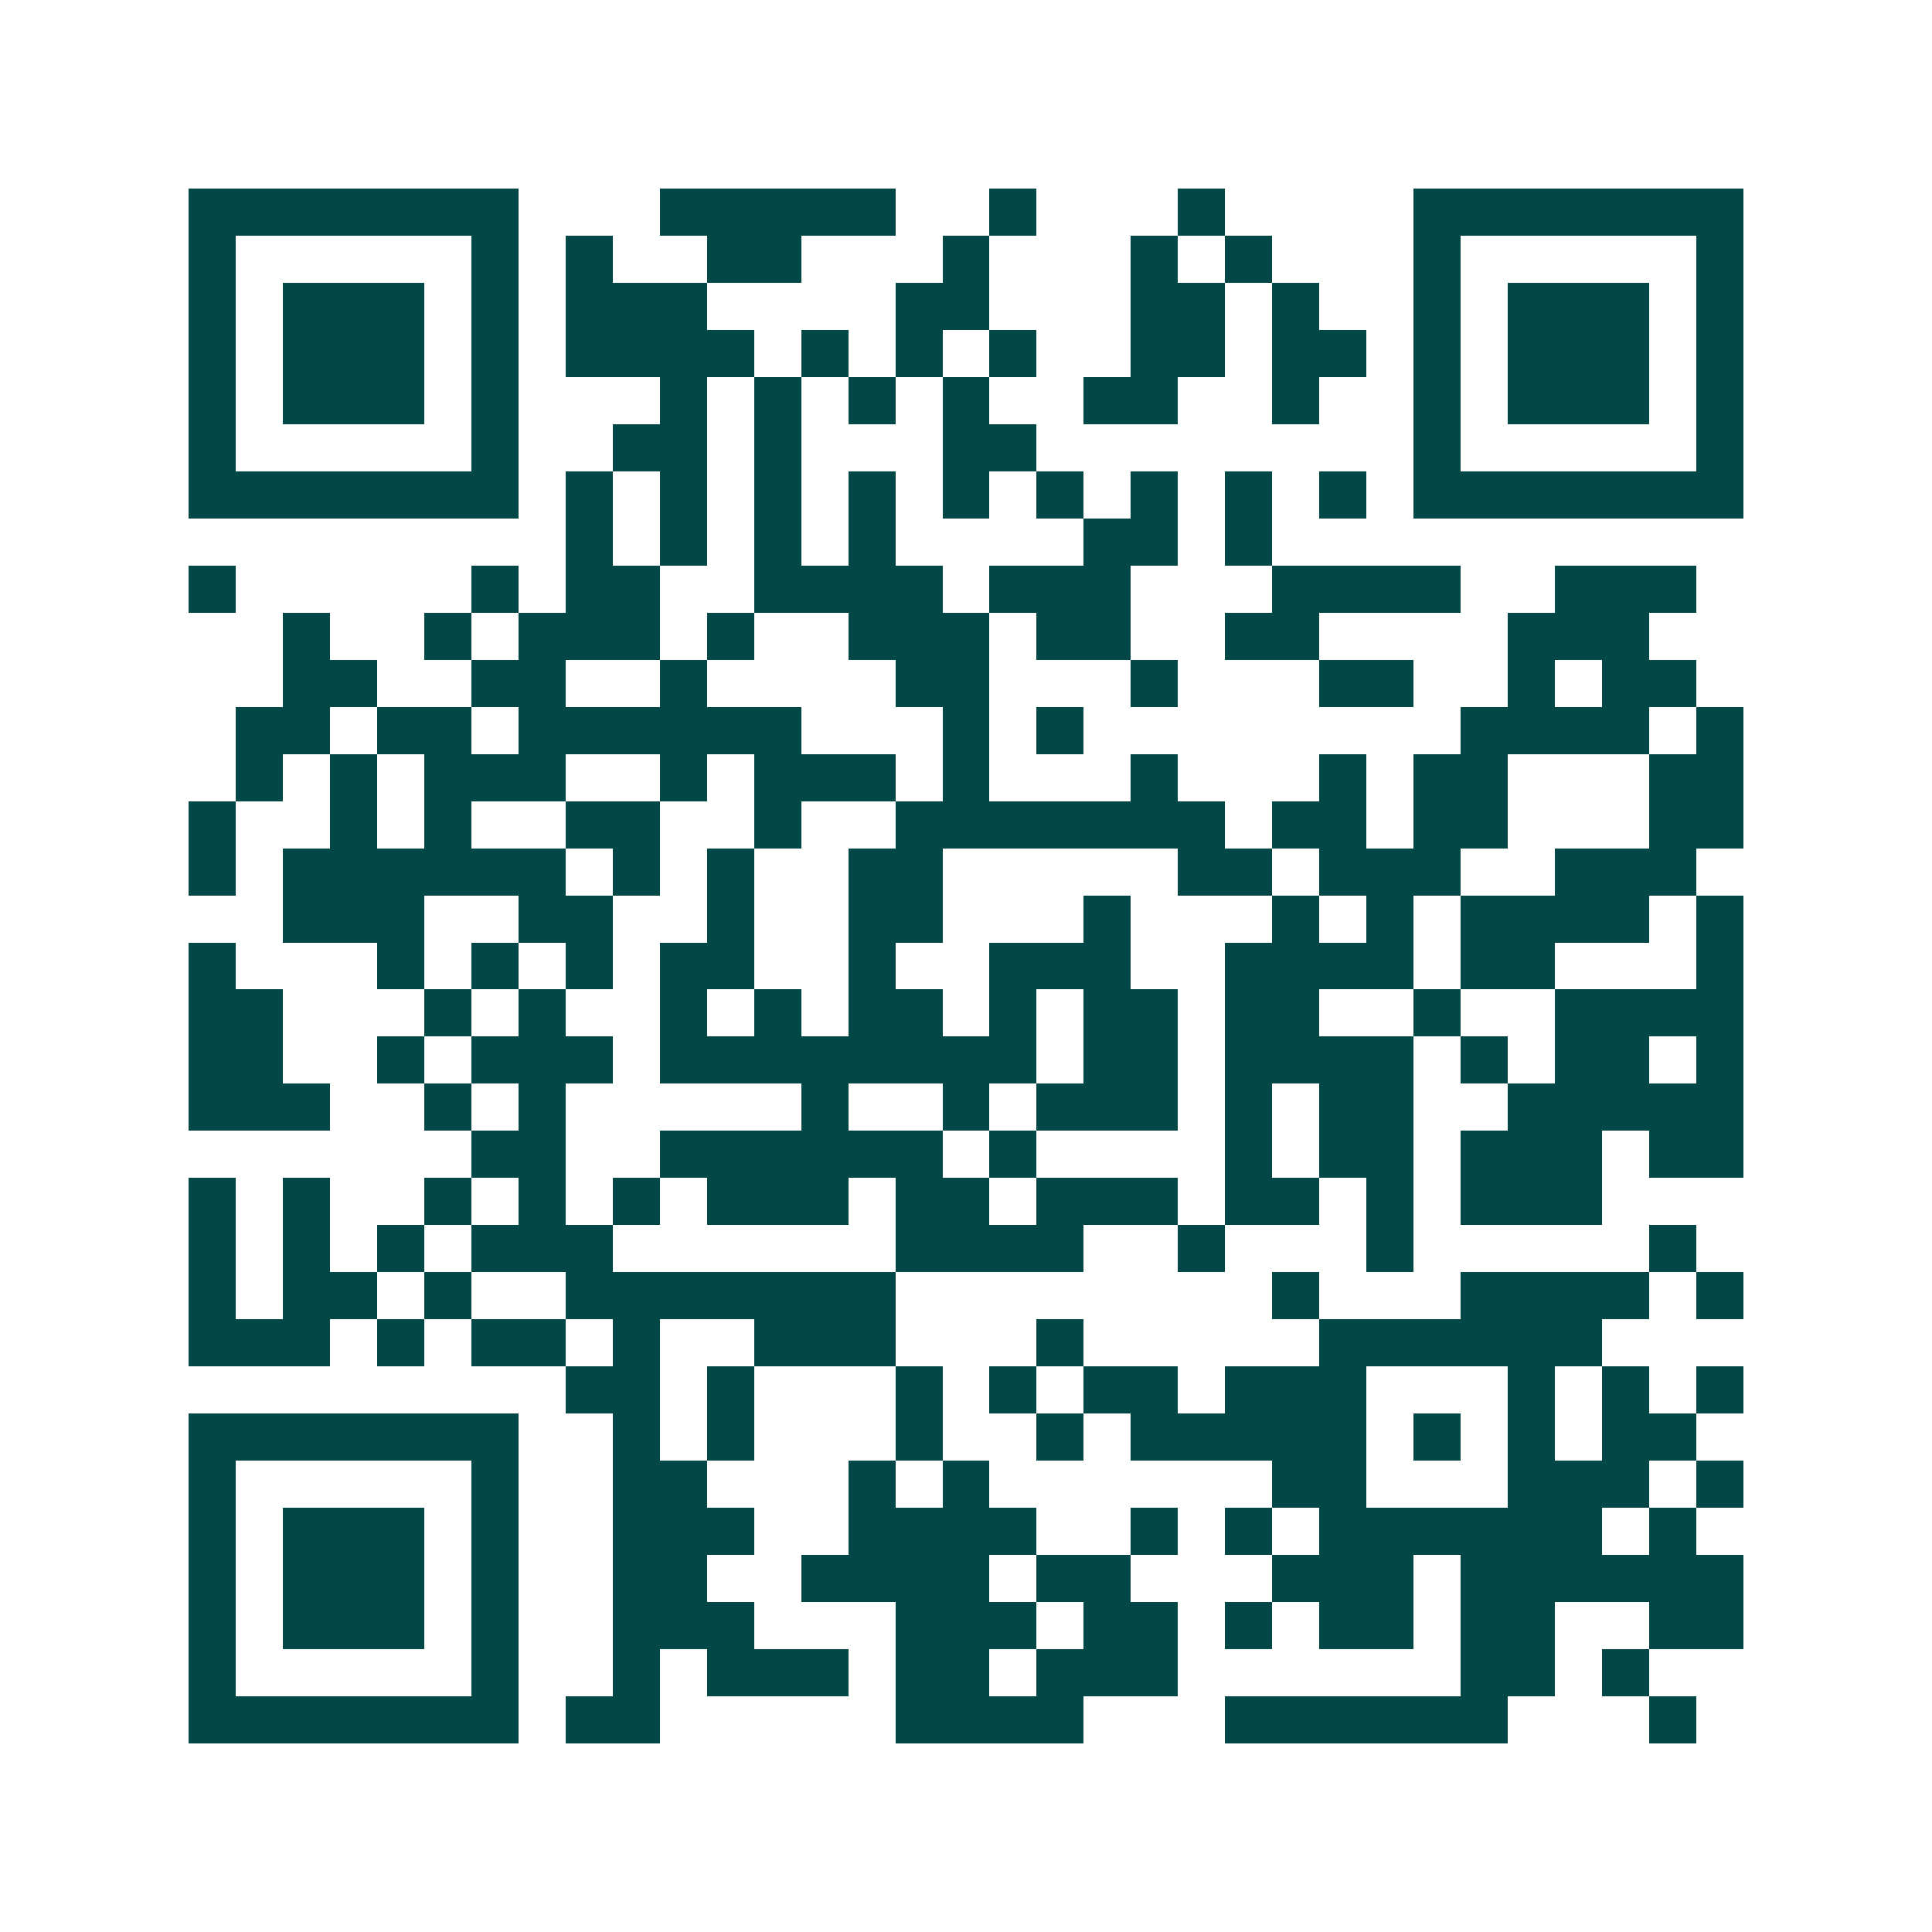 <svg xmlns="http://www.w3.org/2000/svg" width="200" height="200" viewBox="0 0 41 41" shape-rendering="crispEdges"><path fill="#ffffff" d="M0 0h41v41H0z"/><path stroke="#014847" d="M4 4.5h7m3 0h5m2 0h1m3 0h1m4 0h7M4 5.5h1m5 0h1m1 0h1m2 0h2m3 0h1m3 0h1m1 0h1m3 0h1m5 0h1M4 6.5h1m1 0h3m1 0h1m1 0h3m4 0h2m3 0h2m1 0h1m2 0h1m1 0h3m1 0h1M4 7.5h1m1 0h3m1 0h1m1 0h4m1 0h1m1 0h1m1 0h1m2 0h2m1 0h2m1 0h1m1 0h3m1 0h1M4 8.5h1m1 0h3m1 0h1m3 0h1m1 0h1m1 0h1m1 0h1m2 0h2m2 0h1m2 0h1m1 0h3m1 0h1M4 9.5h1m5 0h1m2 0h2m1 0h1m3 0h2m8 0h1m5 0h1M4 10.5h7m1 0h1m1 0h1m1 0h1m1 0h1m1 0h1m1 0h1m1 0h1m1 0h1m1 0h1m1 0h7M12 11.5h1m1 0h1m1 0h1m1 0h1m4 0h2m1 0h1M4 12.5h1m5 0h1m1 0h2m2 0h4m1 0h3m3 0h4m2 0h3M6 13.5h1m2 0h1m1 0h3m1 0h1m2 0h3m1 0h2m2 0h2m4 0h3M6 14.5h2m2 0h2m2 0h1m4 0h2m3 0h1m3 0h2m2 0h1m1 0h2M5 15.5h2m1 0h2m1 0h6m3 0h1m1 0h1m8 0h4m1 0h1M5 16.5h1m1 0h1m1 0h3m2 0h1m1 0h3m1 0h1m3 0h1m3 0h1m1 0h2m3 0h2M4 17.5h1m2 0h1m1 0h1m2 0h2m2 0h1m2 0h7m1 0h2m1 0h2m3 0h2M4 18.5h1m1 0h6m1 0h1m1 0h1m2 0h2m5 0h2m1 0h3m2 0h3M6 19.5h3m2 0h2m2 0h1m2 0h2m3 0h1m3 0h1m1 0h1m1 0h4m1 0h1M4 20.5h1m3 0h1m1 0h1m1 0h1m1 0h2m2 0h1m2 0h3m2 0h4m1 0h2m3 0h1M4 21.5h2m3 0h1m1 0h1m2 0h1m1 0h1m1 0h2m1 0h1m1 0h2m1 0h2m2 0h1m2 0h4M4 22.5h2m2 0h1m1 0h3m1 0h8m1 0h2m1 0h4m1 0h1m1 0h2m1 0h1M4 23.5h3m2 0h1m1 0h1m5 0h1m2 0h1m1 0h3m1 0h1m1 0h2m2 0h5M10 24.5h2m2 0h6m1 0h1m4 0h1m1 0h2m1 0h3m1 0h2M4 25.5h1m1 0h1m2 0h1m1 0h1m1 0h1m1 0h3m1 0h2m1 0h3m1 0h2m1 0h1m1 0h3M4 26.5h1m1 0h1m1 0h1m1 0h3m6 0h4m2 0h1m3 0h1m5 0h1M4 27.5h1m1 0h2m1 0h1m2 0h7m8 0h1m3 0h4m1 0h1M4 28.5h3m1 0h1m1 0h2m1 0h1m2 0h3m3 0h1m5 0h6M12 29.5h2m1 0h1m3 0h1m1 0h1m1 0h2m1 0h3m3 0h1m1 0h1m1 0h1M4 30.5h7m2 0h1m1 0h1m3 0h1m2 0h1m1 0h5m1 0h1m1 0h1m1 0h2M4 31.5h1m5 0h1m2 0h2m3 0h1m1 0h1m6 0h2m3 0h3m1 0h1M4 32.5h1m1 0h3m1 0h1m2 0h3m2 0h4m2 0h1m1 0h1m1 0h6m1 0h1M4 33.5h1m1 0h3m1 0h1m2 0h2m2 0h4m1 0h2m3 0h3m1 0h6M4 34.5h1m1 0h3m1 0h1m2 0h3m3 0h3m1 0h2m1 0h1m1 0h2m1 0h2m2 0h2M4 35.5h1m5 0h1m2 0h1m1 0h3m1 0h2m1 0h3m6 0h2m1 0h1M4 36.5h7m1 0h2m5 0h4m3 0h6m3 0h1"/></svg>
